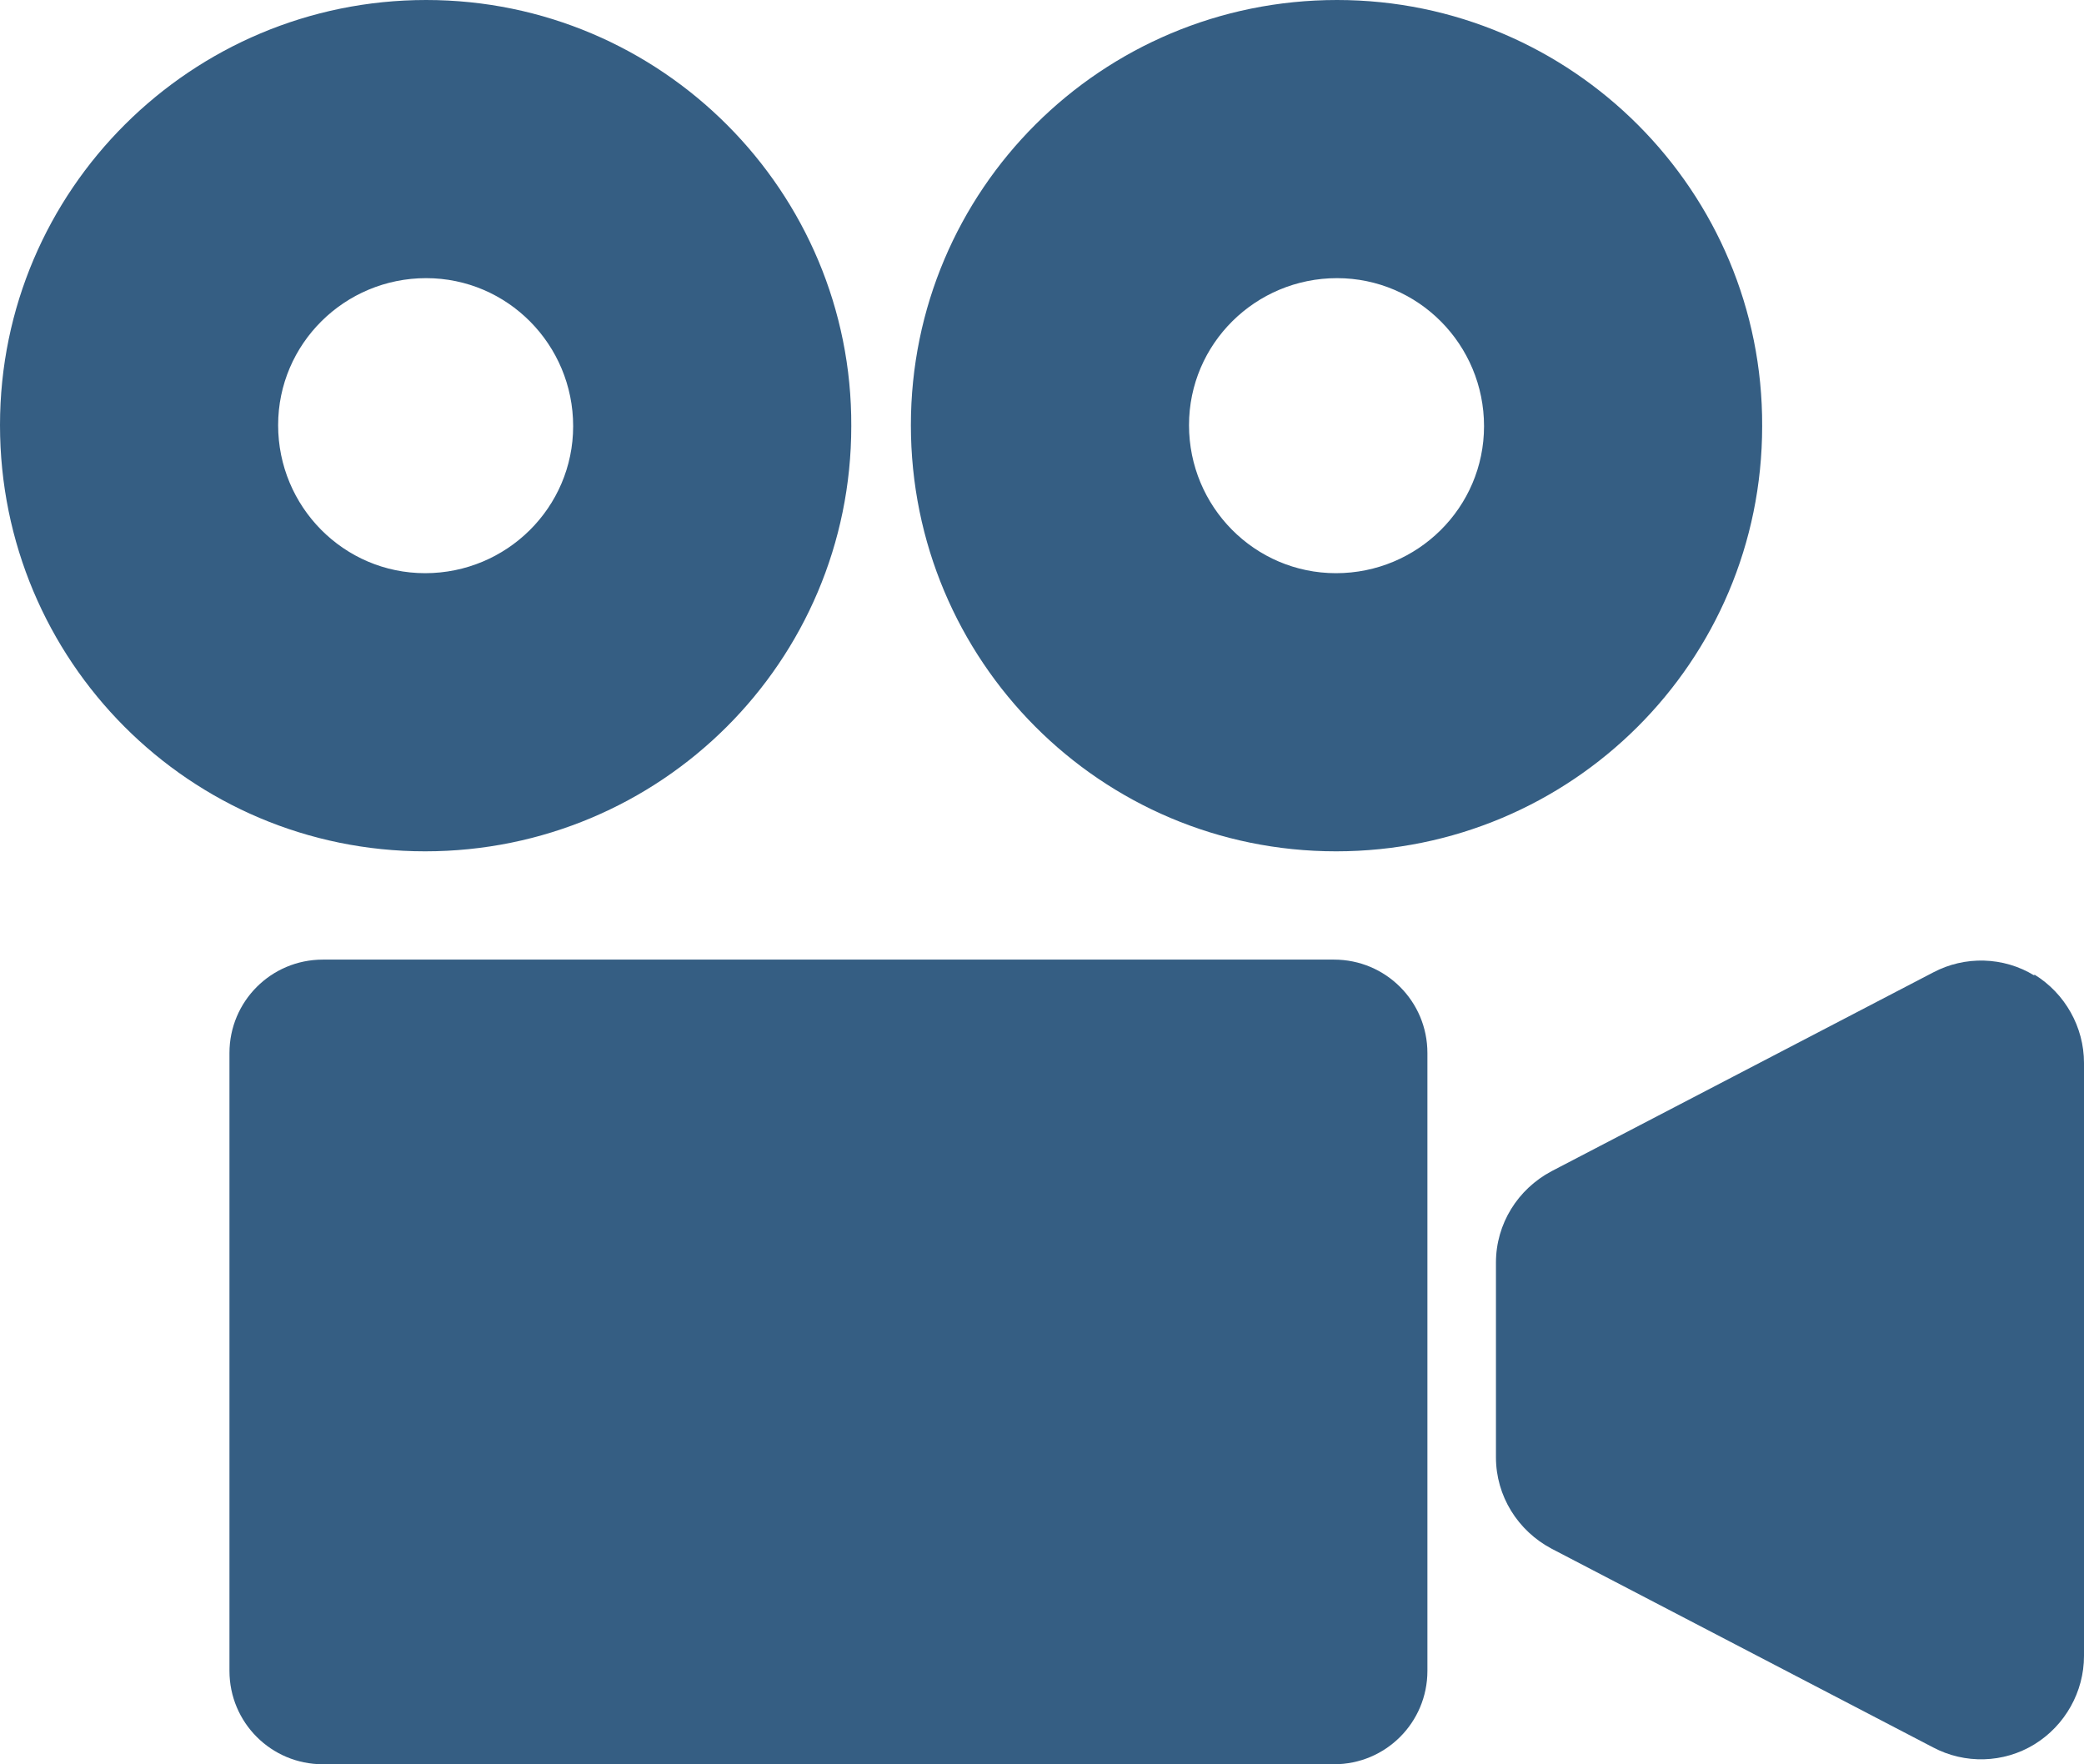<?xml version="1.0" encoding="UTF-8"?><svg id="_レイヤー_2" xmlns="http://www.w3.org/2000/svg" viewBox="0 0 20.98 17.76"><defs><style>.cls-1{fill:#355e83;}</style></defs><g id="text"><g><path class="cls-1" d="m8.57,4.29C8.58,1.93,6.66,0,4.29,0,1.93,0,0,1.91,0,4.28c0,2.37,1.91,4.29,4.28,4.29,2.37,0,4.29-1.91,4.29-4.28Zm-5.77-.01c0-.82.67-1.48,1.49-1.48.82,0,1.48.67,1.48,1.49,0,.82-.67,1.48-1.49,1.48-.82,0-1.48-.67-1.48-1.49Z"/><path class="cls-1" d="m13.45,8.57c2.37,0,4.29-1.91,4.29-4.28C17.75,1.93,15.83,0,13.46,0c-2.37,0-4.29,1.91-4.29,4.28,0,2.37,1.91,4.29,4.28,4.29Zm.01-5.77c.82,0,1.48.67,1.48,1.49,0,.82-.67,1.48-1.49,1.48-.82,0-1.48-.67-1.48-1.49,0-.82.67-1.48,1.49-1.48Z"/><path class="cls-1" d="m13.43,9.66H3.25c-.52,0-.94.42-.94.94v6.22c0,.52.42.94.94.94h10.18c.52,0,.94-.42.94-.94v-6.22c0-.52-.42-.94-.94-.94Z"/><path class="cls-1" d="m20.48,9.82c-.31-.19-.7-.2-1.02-.03l-3.84,2c-.34.18-.56.53-.56.92v1.96c0,.39.22.74.56.92l3.84,2c.32.17.71.16,1.02-.03.31-.19.5-.53.5-.89v-5.97c0-.36-.19-.7-.5-.89Z"/></g></g></svg>